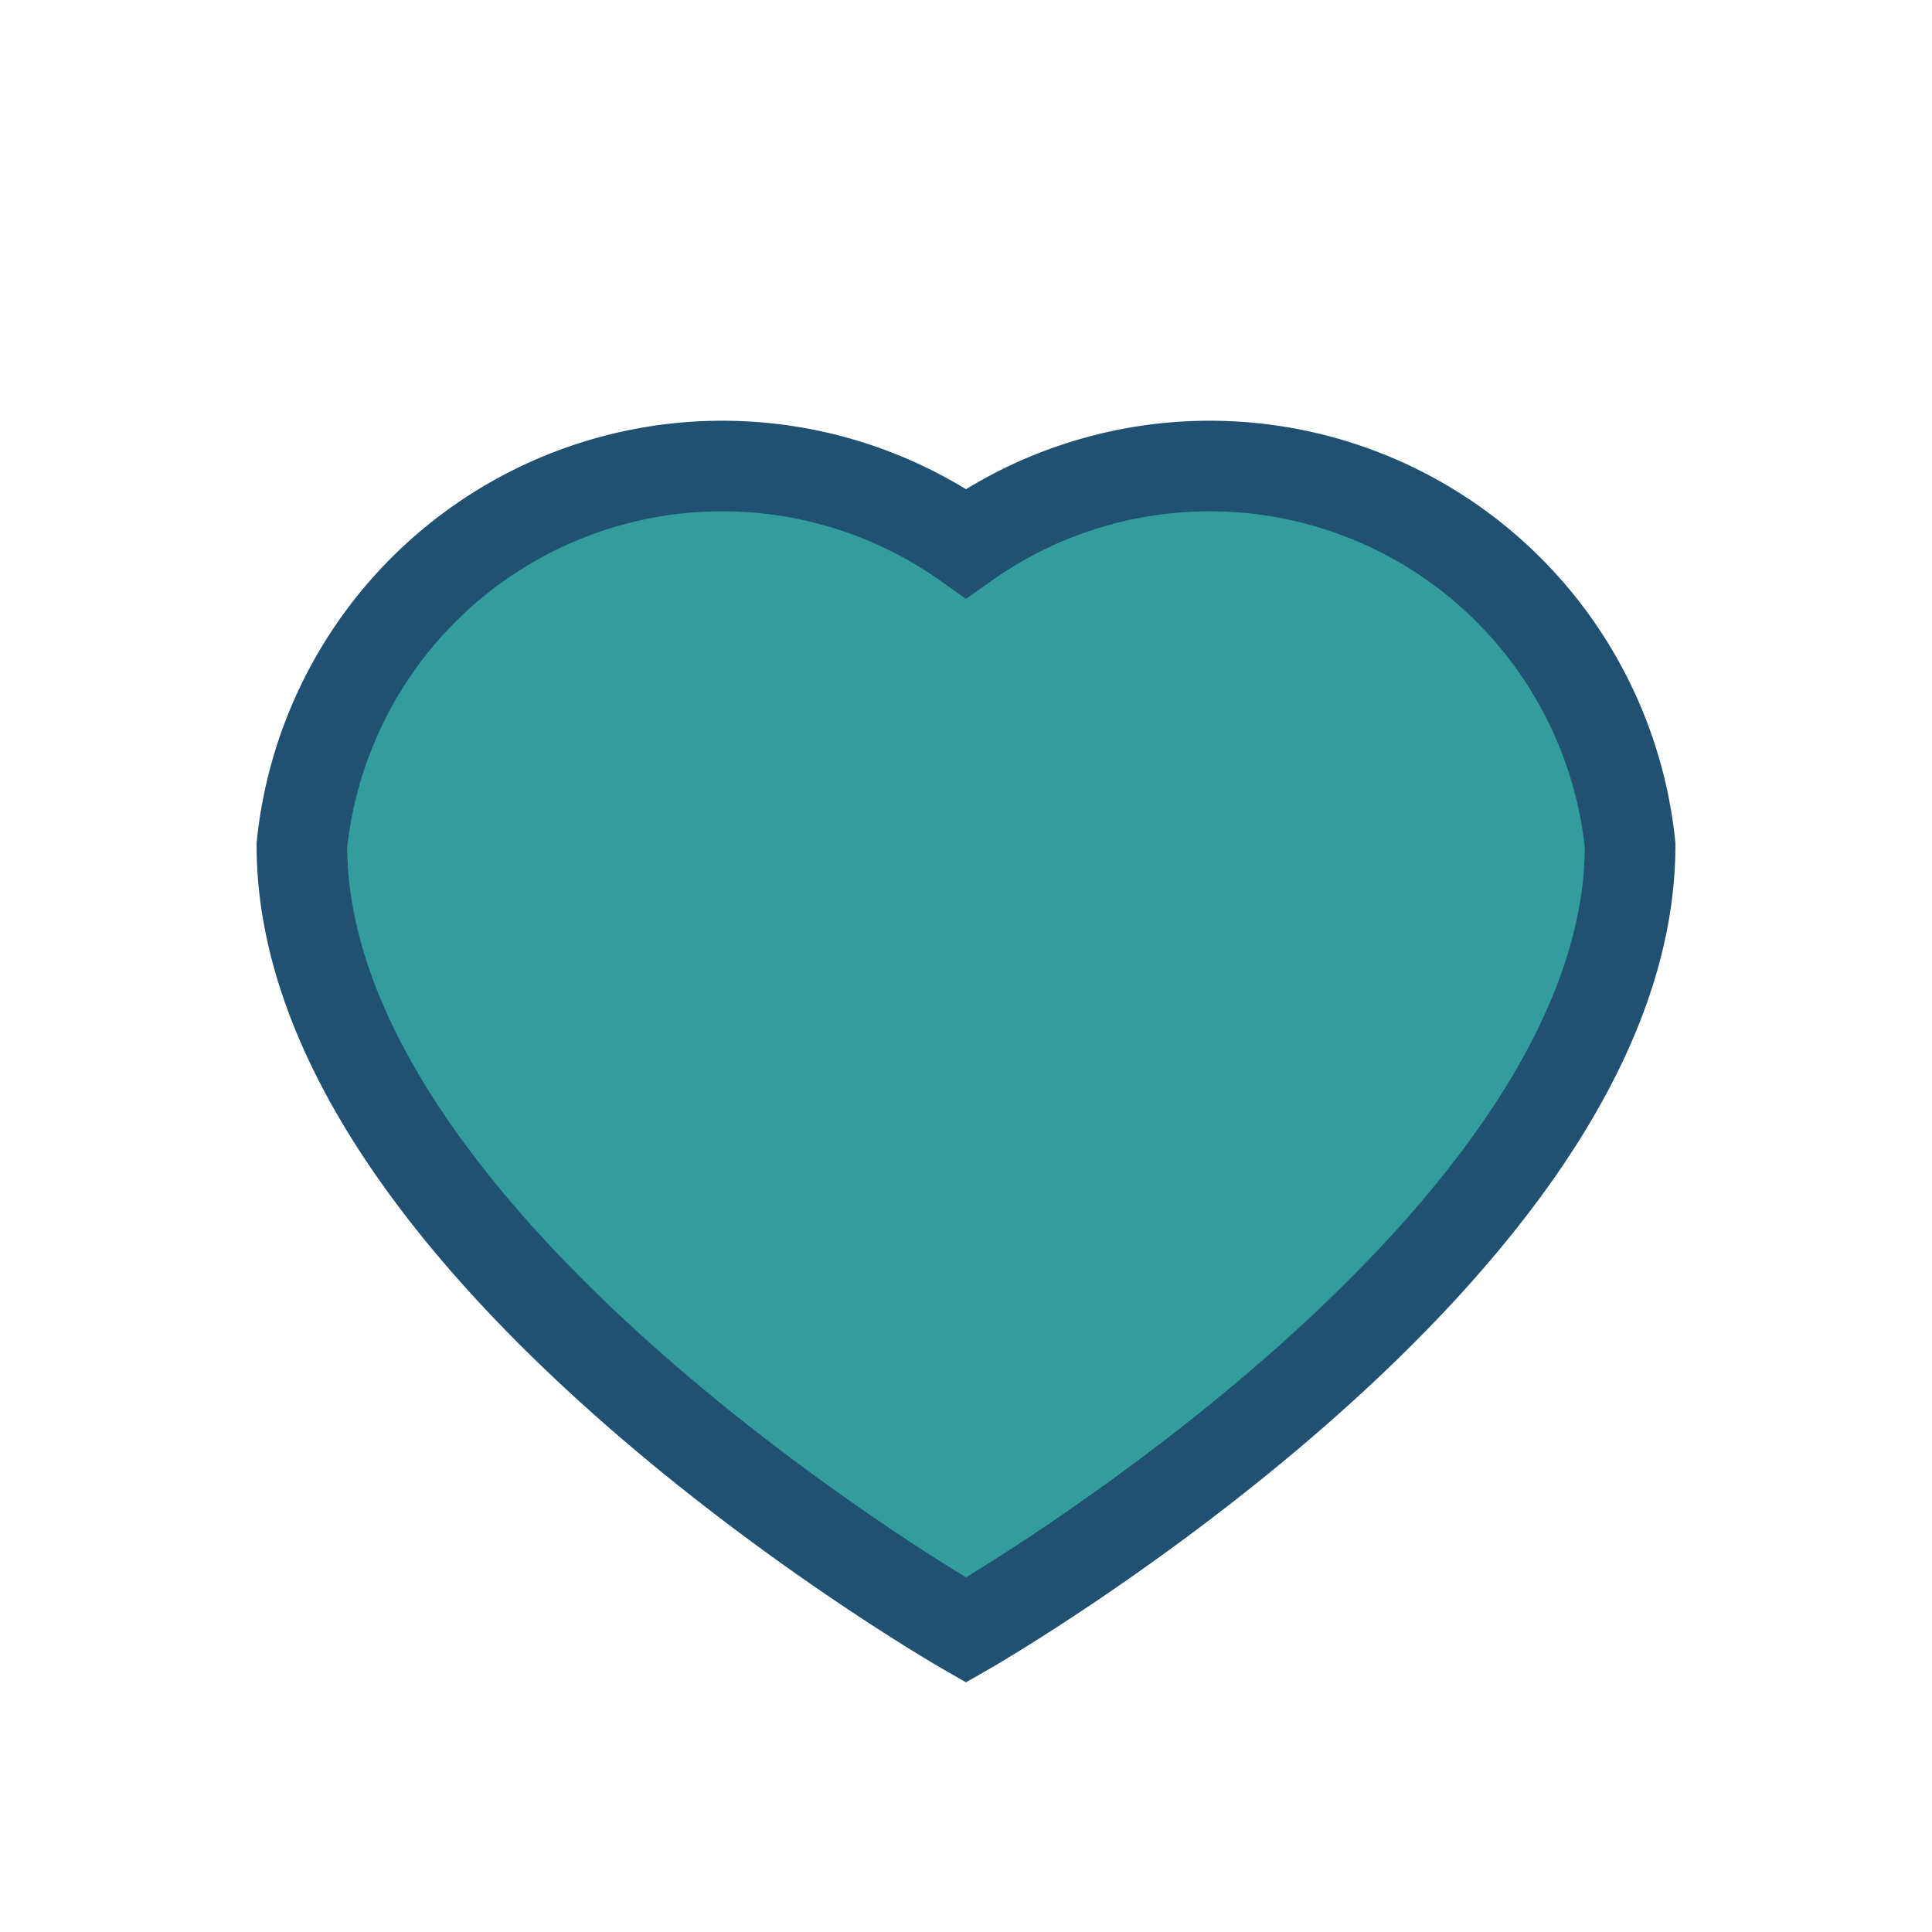 <?xml version="1.0" encoding="UTF-8"?>
<svg xmlns="http://www.w3.org/2000/svg" width="32" height="32" viewBox="0 0 32 32"><path d="M16 27s-11-6.3-11-13A7 7 0 0 1 16 9a7 7 0 0 1 11 5c0 6.7-11 13-11 13z" fill="#329D9C" stroke="#205072" stroke-width="1.5"/></svg>